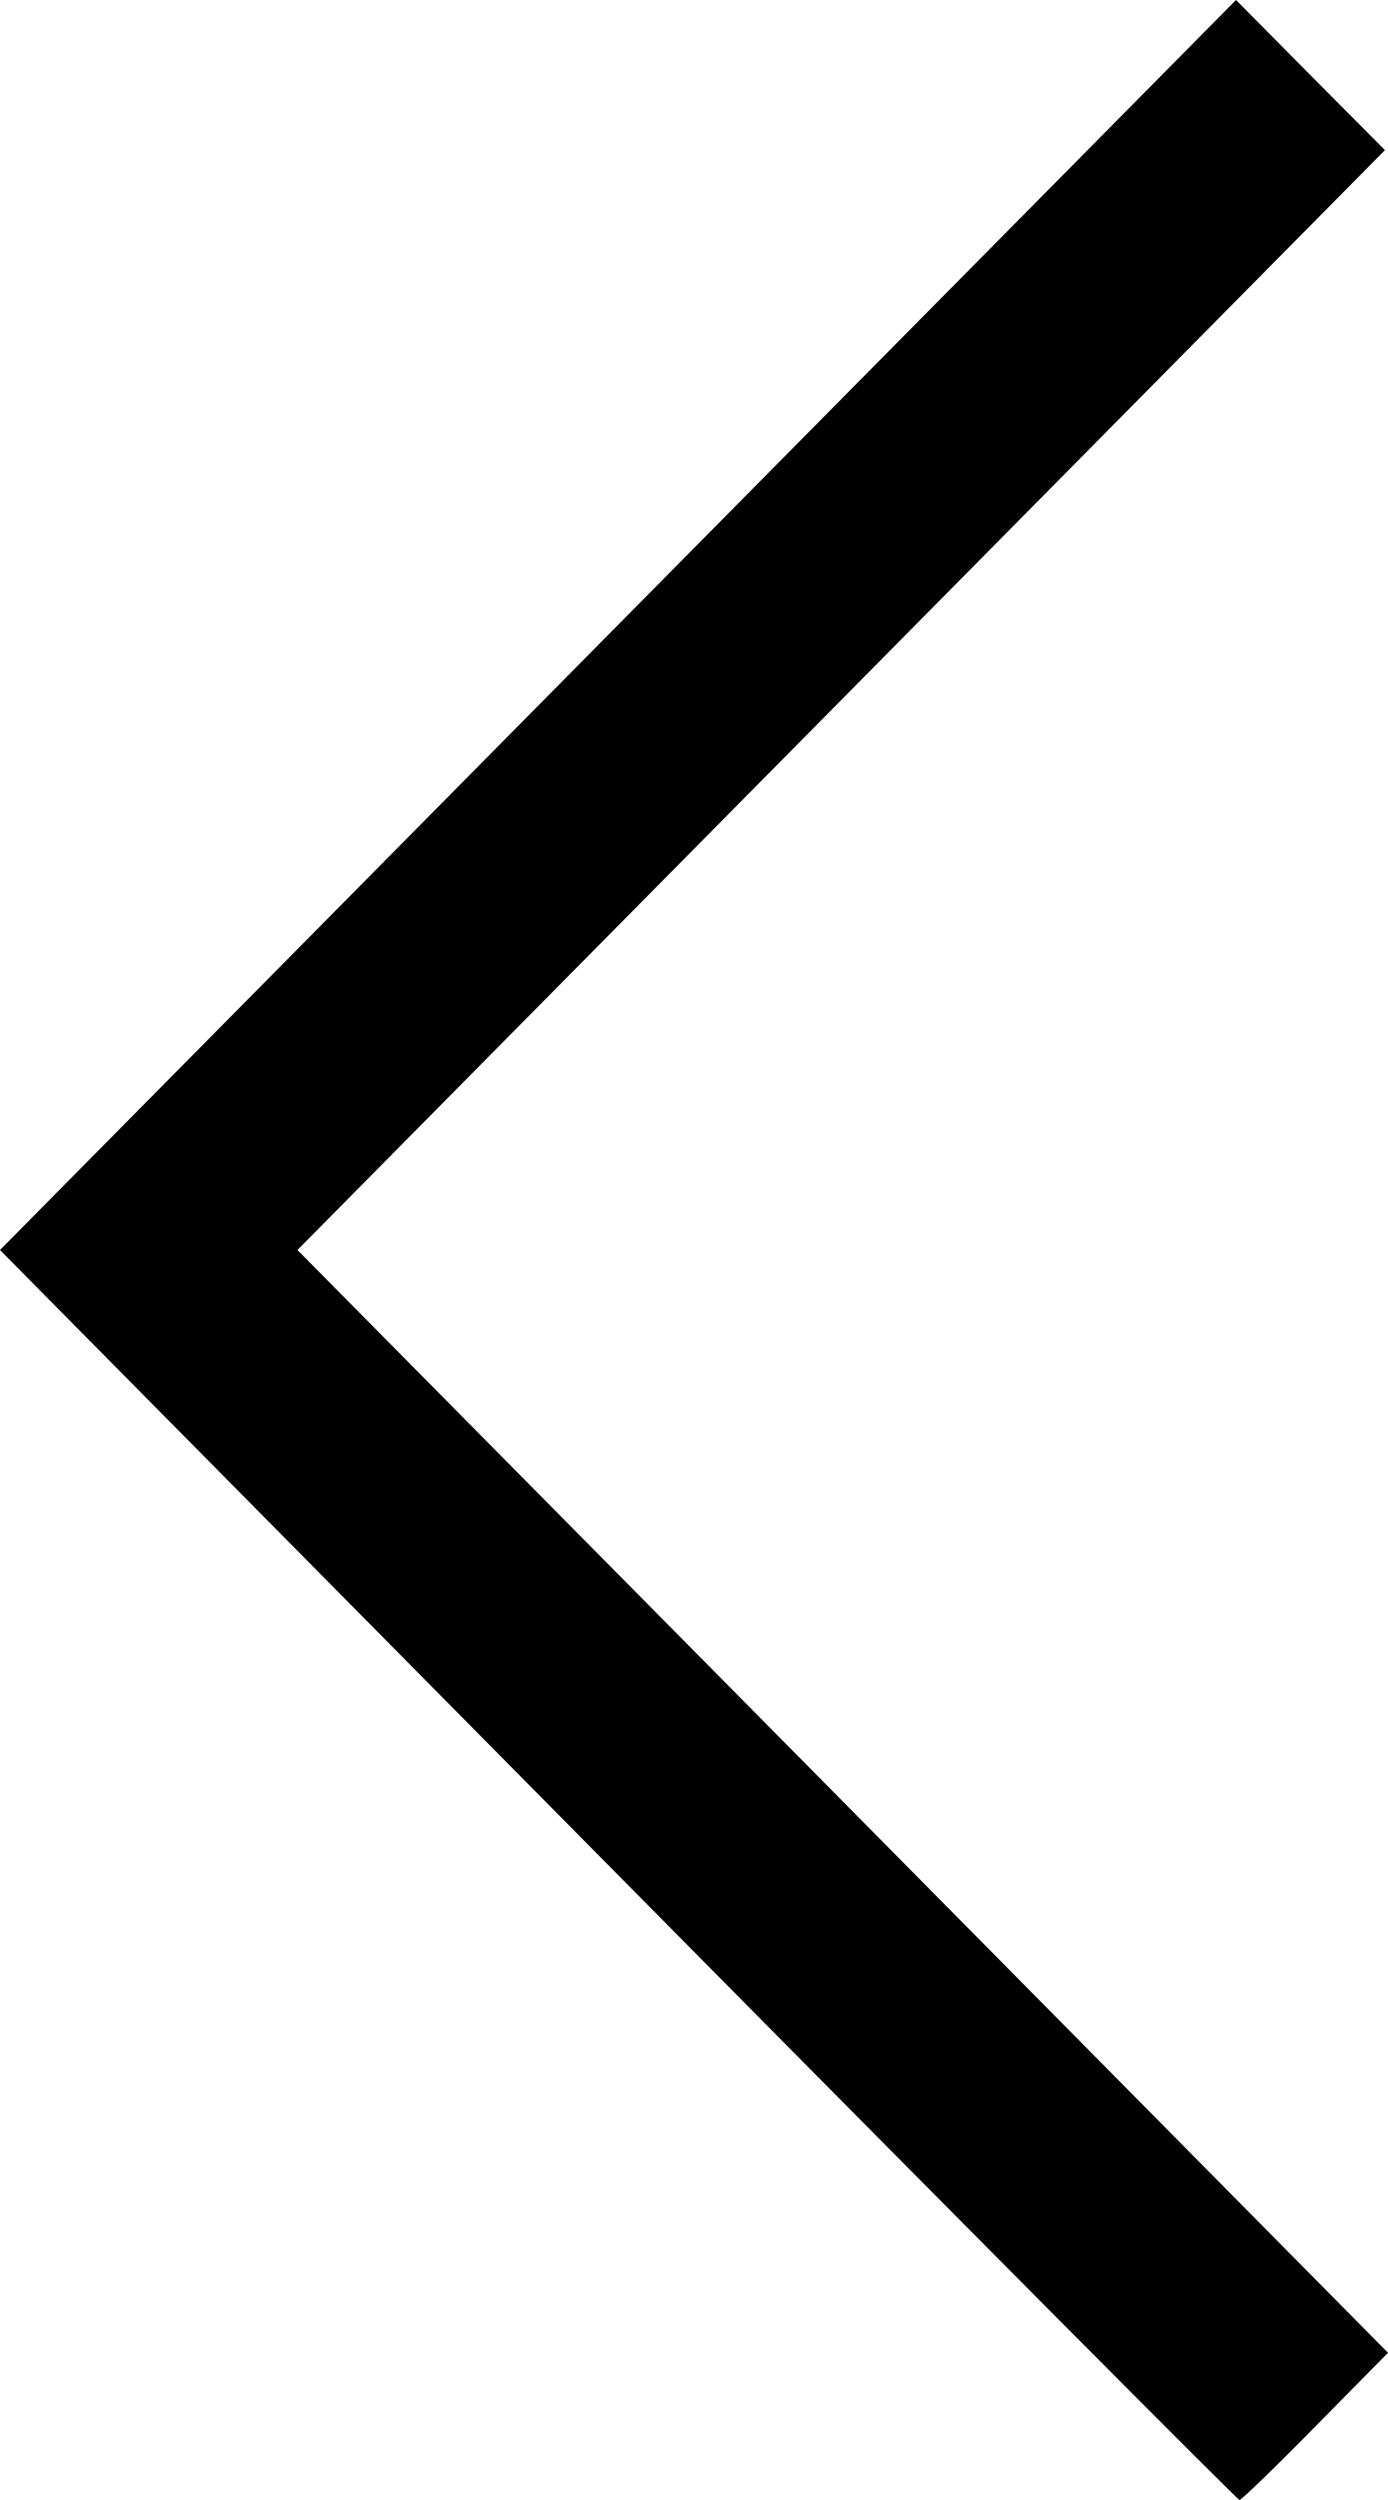 <svg width="10" height="18" viewBox="0 0 10 18" fill="none" xmlns="http://www.w3.org/2000/svg">
<path fill-rule="evenodd" clip-rule="evenodd" d="M9.477 17.47L10 16.94L6.072 12.97L2.143 9L6.06 5.041L9.978 1.081L9.441 0.541L8.905 4.46275e-07L4.452 4.5L4.84938e-07 9L4.453 13.5C6.902 15.975 8.916 18 8.93 18C8.944 18 9.19 17.762 9.477 17.47Z" fill="black"/>
</svg>
